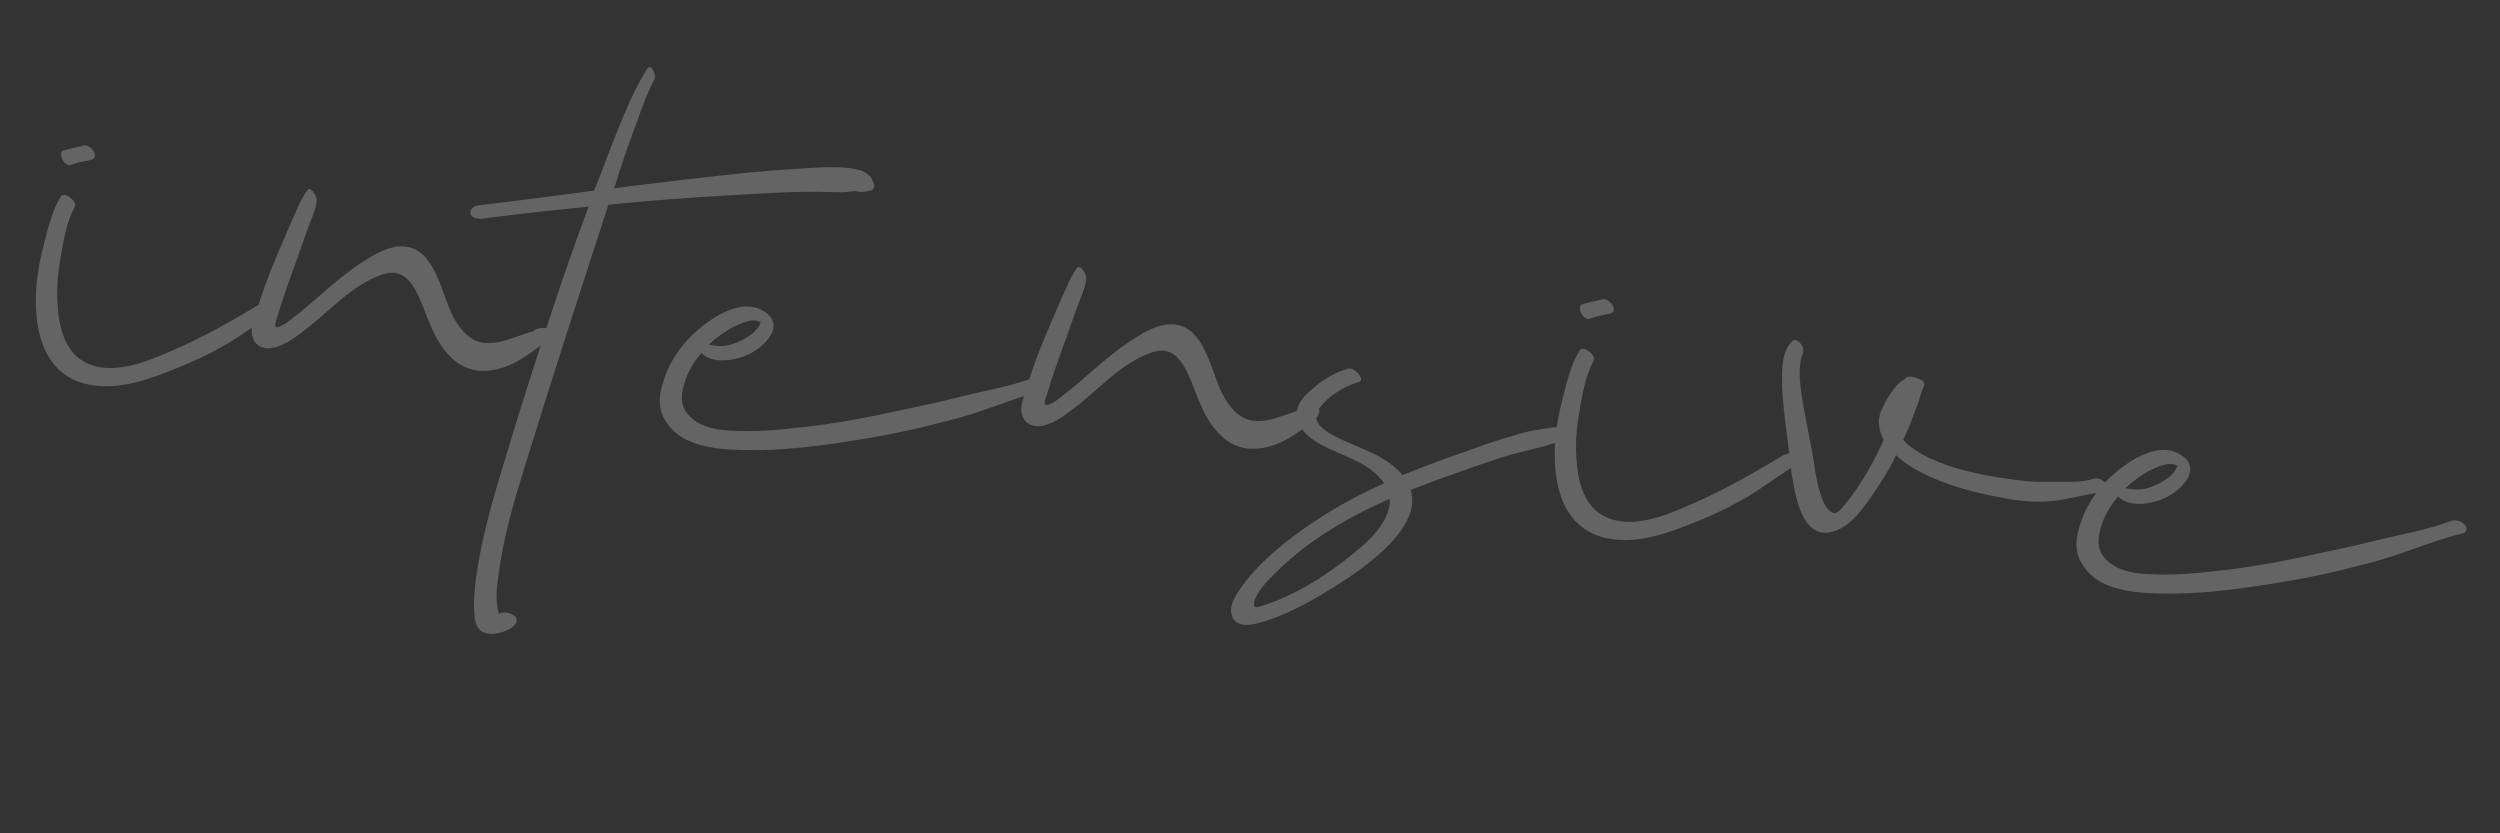 <?xml version="1.0" encoding="UTF-8"?> <svg xmlns="http://www.w3.org/2000/svg" width="366" height="122" viewBox="0 0 366 122" fill="none"><rect x="0" y="0" width="366" height="122" fill="#333333" stroke="none"/> <path opacity="0.24" d="M40.867 44.144C40.349 43.58 39.101 43.901 38.557 44.229C34.338 46.743 30.126 49.194 25.579 51.163C21.697 52.879 16.277 55.271 12.172 52.874C9.332 51.244 8.565 47.458 8.423 44.438C8.255 42.312 8.479 40.097 8.823 37.958C9.269 35.446 9.684 32.611 10.94 30.308C11.403 29.524 9.45 27.984 8.923 28.762C7.934 30.324 7.445 32 6.955 33.677C6.421 35.797 5.823 37.91 5.536 40.118C5.063 43.523 5.065 47.295 6.326 50.62C7.595 53.881 10.136 55.928 13.604 56.407C17.825 57.026 22.011 55.468 25.81 53.935C28.077 53.014 30.287 52.023 32.39 50.829C35.094 49.377 37.534 47.386 40.188 45.801C40.726 45.536 41.379 44.771 40.867 44.144ZM10.284 24.168C10.879 23.973 11.474 23.777 12.126 23.652C12.582 23.57 13.101 23.495 13.5 23.343C14.627 22.946 13.161 21.007 12.236 21.297C11.249 21.581 10.211 21.732 9.153 22.072C8.748 22.287 8.987 23.078 9.152 23.35C9.309 23.686 9.821 24.313 10.284 24.168ZM80.314 48.266C79.922 47.715 77.953 48.218 78.117 48.491C78.06 48.421 74.476 49.72 74.084 49.809C73.026 50.149 71.729 50.337 70.596 50.159C68.527 49.757 67.175 47.958 66.266 46.204C64.611 42.968 63.689 36.289 59.044 36.074C56.816 35.977 54.7 37.297 52.92 38.459C50.729 39.9 48.771 41.555 46.807 43.275C45.546 44.361 44.279 45.512 42.898 46.523C42.41 46.921 41.922 47.319 41.383 47.584C40.231 48.235 40.073 47.899 40.524 46.602C41.401 43.622 42.462 40.725 43.522 37.827C44.049 36.41 44.52 34.923 45.047 33.506C45.498 32.209 46.291 30.691 46.368 29.293C46.426 28.723 45.327 26.95 44.902 27.993C43.938 29.302 43.385 30.973 42.662 32.434C41.983 34.091 41.246 35.679 40.567 37.336C39.31 40.278 38.25 43.175 37.366 46.218C36.998 47.332 36.559 48.502 37.083 49.642C37.494 50.643 38.474 51.062 39.569 50.981C41.316 50.774 42.9 49.656 44.218 48.638C48.019 45.827 51.442 41.698 56.007 40.178C58.723 39.239 60.202 41.051 61.25 43.33C62.355 45.68 62.997 48.174 64.438 50.366C65.764 52.419 67.642 54.079 70.243 54.279C73.996 54.467 76.695 52.438 79.533 50.296C80.084 49.905 80.819 48.956 80.314 48.266ZM127.988 27.008C127.925 27.002 127.925 27.002 127.931 26.939C127.894 26.679 127.723 26.47 127.622 26.204C127.565 26.134 127.572 26.071 127.572 26.071C127.451 25.995 127.401 25.862 127.344 25.792C127.11 25.577 126.876 25.361 126.573 25.203C125.909 24.816 125.023 24.726 124.27 24.586C121.738 24.329 118.966 24.56 116.39 24.747C111.376 25.006 106.395 25.589 101.413 26.171C97.596 26.616 93.715 27.054 89.892 27.562C89.898 27.499 89.905 27.436 89.974 27.379C91.01 24.095 92.109 20.818 93.328 17.617C94.04 15.643 94.764 13.543 95.785 11.664C96.172 11 95.339 9.125 94.73 10.087C92.136 14.236 90.428 19.113 88.624 23.662C88.097 25.079 87.57 26.496 86.98 27.907C81.34 28.678 75.706 29.386 70.009 30.088C69.426 30.157 68.609 30.65 68.918 31.384C69.171 32.049 70.316 32.101 70.905 31.969C75.957 31.33 81.065 30.76 86.167 30.254C84.319 35.245 82.528 40.306 80.863 45.38C78.557 52.371 76.32 59.305 74.198 66.379C72.571 71.712 70.944 77.046 70 82.576C69.669 84.589 69.4 86.607 69.385 88.652C69.409 89.677 69.42 90.829 69.9 91.773C70.285 92.387 70.829 92.698 71.526 92.768C72.722 92.953 75.026 92.292 75.591 91.134C76.086 90.033 73.986 89.309 73.035 89.852C73.042 89.789 72.985 89.719 72.992 89.656C72.935 89.587 72.815 88.871 72.784 88.548C72.602 87.187 72.743 85.795 72.941 84.472C73.651 78.726 75.297 73.203 77 67.749C80.902 55.102 84.987 42.537 89.072 29.973C94.757 29.397 100.492 28.955 106.15 28.633C111.1 28.367 116.386 27.943 121.227 28.114C121.93 28.121 122.632 28.128 123.398 28.142C123.911 28.13 125.278 27.885 125.519 28.037C125.892 28.139 126.98 28.121 127.588 27.799C127.563 28.052 127.55 28.179 127.715 27.812C127.721 27.748 127.785 27.755 127.791 27.692C127.798 27.628 127.804 27.565 127.867 27.571C127.95 27.388 128.026 27.268 127.988 27.008ZM72.313 90.674C72.313 90.674 72.313 90.674 72.383 90.617C72.3 90.801 72.193 90.598 72.313 90.674ZM127.622 26.204C127.957 26.685 127.572 26.071 127.572 26.071C127.565 26.134 127.629 26.141 127.622 26.204ZM153.407 55.795C152.888 55.231 151.952 55.008 151.281 55.324C147.76 56.629 144.057 57.213 140.448 58.127C137.365 58.901 134.294 59.549 131.224 60.197C126.646 61.205 121.955 62.072 117.303 62.56C113.872 62.98 110.327 63.26 106.834 63.034C104.543 62.93 101.853 62.338 100.457 60.343C99.731 59.31 99.719 58.158 99.961 57.032C100.356 55.026 101.371 53.211 102.677 51.681C104.415 53.455 107.941 52.725 109.829 51.766C112.052 50.648 115.049 47.563 111.862 45.578C109.098 43.828 105.653 45.653 103.372 47.34C100.471 49.475 98.055 52.492 97.057 56.035C96.505 57.705 96.319 59.54 97.177 61.161C97.872 62.511 98.978 63.581 100.313 64.292C102.988 65.65 106.166 65.844 109.102 65.885C114.14 66.012 119.255 65.379 124.256 64.607C128.282 63.991 132.321 63.25 136.259 62.242C138.361 61.687 140.52 61.203 142.572 60.515C146.073 59.4 149.48 57.954 153.082 57.104C153.804 56.922 153.868 56.289 153.407 55.795ZM107.549 47.763C108.353 47.397 110.367 46.45 111.252 47.179C111.259 47.115 111.322 47.122 111.392 47.065C111.303 47.312 111.214 47.558 111.131 47.742C110.827 48.222 110.472 48.57 110.054 48.911C109.572 49.246 109.091 49.581 108.553 49.846C107.679 50.269 106.748 50.623 105.786 50.653C105.336 50.671 104.381 50.639 103.761 50.448C104.888 49.411 106.2 48.457 107.549 47.763ZM192.977 59.674C192.586 59.122 190.617 59.626 190.781 59.899C190.724 59.829 187.14 61.128 186.747 61.217C185.69 61.557 184.392 61.745 183.26 61.567C181.19 61.165 179.838 59.366 178.929 57.612C177.275 54.375 176.353 47.697 171.707 47.482C169.479 47.385 167.364 48.705 165.584 49.867C163.392 51.307 161.434 52.963 159.47 54.682C158.209 55.77 156.942 56.92 155.561 57.931C155.073 58.329 154.585 58.727 154.047 58.992C152.894 59.643 152.736 59.307 153.187 58.01C154.065 55.03 155.125 52.133 156.186 49.235C156.713 47.818 157.183 46.331 157.71 44.914C158.161 43.617 158.954 42.099 159.032 40.701C159.09 40.131 157.99 38.358 157.565 39.401C156.601 40.71 156.049 42.38 155.325 43.842C154.646 45.499 153.91 47.087 153.231 48.744C151.974 51.686 150.913 54.583 150.03 57.626C149.661 58.74 149.223 59.91 149.747 61.05C150.157 62.051 151.138 62.47 152.233 62.389C153.98 62.182 155.563 61.064 156.881 60.046C160.682 57.235 164.105 53.106 168.67 51.586C171.387 50.647 172.866 52.459 173.913 54.738C175.018 57.088 175.661 59.582 177.101 61.774C178.428 63.826 180.305 65.487 182.906 65.686C186.659 65.875 189.358 63.846 192.196 61.704C192.747 61.312 193.483 60.364 192.977 59.674ZM229.431 62.725C228.261 62.287 226.298 62.728 225.064 62.923C223.829 63.117 222.582 63.438 221.392 63.829C219.157 64.434 216.966 65.235 214.775 66.036C211.596 67.121 208.475 68.275 205.34 69.556C205.056 69.208 204.708 68.853 204.297 68.492C201.654 66.178 198.345 65.396 195.309 63.81C193.734 62.947 191.698 61.59 193.238 59.636C194.563 57.916 196.812 56.545 198.92 55.928C199.971 55.651 198.315 53.693 197.328 53.977C195.416 54.55 193.718 55.529 192.242 56.85C190.987 57.874 189.707 59.151 189.851 60.891C190.157 63.544 193.073 65.054 195.218 65.974C197.723 67.123 200.506 68.044 202.263 70.268C202.44 70.413 202.548 70.616 202.661 70.756C202.465 70.8 202.326 70.913 202.193 70.964C198.038 72.845 194.105 75.068 190.45 77.703C187.206 80.059 183.924 82.796 181.604 86.141C180.856 87.216 179.79 88.898 180.415 90.304C181.034 91.773 182.844 91.573 184.091 91.252C187.371 90.433 190.746 88.665 193.603 86.972C198.094 84.294 208.399 77.858 206.527 71.722C209.124 70.707 211.713 69.754 214.297 68.865C216.614 68.077 218.875 67.219 221.18 66.557C222.49 66.242 223.737 65.921 224.985 65.6C226.422 65.298 227.897 64.616 229.372 64.573C229.821 64.555 230.556 64.246 230.544 63.733C230.608 63.1 229.925 62.903 229.431 62.725ZM199.219 80.125C196.07 82.811 192.624 85.275 188.862 87.068C187.589 87.642 186.247 88.273 184.867 88.645C184.664 88.752 183.999 89.005 183.759 88.853C183.341 88.555 183.754 87.637 183.913 87.334C184.56 85.993 185.764 84.836 186.759 83.85C188.185 82.396 189.787 81.088 191.384 79.843C194.627 77.486 198.022 75.528 201.645 73.849C202.246 73.591 202.854 73.269 203.456 73.01C203.63 75.713 201.316 78.355 199.219 80.125ZM263.227 66.659C262.709 66.095 261.462 66.416 260.917 66.745C256.699 69.258 252.487 71.709 247.94 73.678C244.058 75.395 238.637 77.787 234.532 75.389C231.693 73.759 230.925 69.973 230.783 66.954C230.615 64.827 230.839 62.612 231.184 60.473C231.63 57.961 232.045 55.126 233.301 52.824C233.764 52.04 231.81 50.499 231.284 51.277C230.295 52.839 229.805 54.516 229.316 56.193C228.781 58.312 228.184 60.425 227.896 62.634C227.424 66.038 227.425 69.811 228.687 73.135C229.955 76.396 232.497 78.444 235.965 78.923C240.186 79.542 244.371 77.984 248.171 76.451C250.438 75.529 252.648 74.538 254.75 73.345C257.455 71.892 259.894 69.902 262.548 68.316C263.086 68.051 263.739 67.286 263.227 66.659ZM232.644 46.684C233.239 46.488 233.834 46.293 234.486 46.167C234.942 46.085 235.461 46.01 235.86 45.859C236.987 45.461 235.521 43.523 234.597 43.813C233.609 44.096 232.571 44.247 231.514 44.587C231.108 44.802 231.348 45.594 231.512 45.866C231.67 46.202 232.182 46.829 232.644 46.684ZM306.517 70.083C304.795 70.676 302.637 70.522 300.782 70.526C298.921 70.593 297.073 70.534 295.244 70.284C291.46 69.773 287.436 69.11 283.874 67.663C282.217 66.984 279.958 65.924 278.644 64.384C278.967 63.714 279.234 62.973 279.558 62.303C279.983 61.259 280.352 60.146 280.777 59.102C281.044 58.362 281.368 57.052 281.596 56.691C281.831 56.268 281.693 55.742 281.136 55.558C280.889 55.469 280.706 55.386 280.459 55.297C279.966 55.12 279.086 54.967 278.838 55.517C277.964 55.94 277.299 56.832 276.772 57.609C276.011 58.811 275.022 60.373 275.065 61.848C275.101 62.747 275.335 63.601 275.764 64.412C275.675 64.659 275.586 64.906 275.434 65.146C274.044 68.138 272.338 71.098 270.221 73.697C269.561 74.525 268.807 75.663 267.871 74.801C267.106 74.148 266.715 72.958 266.425 72.034C265.801 69.988 265.627 67.925 265.256 65.905C264.759 63.234 264.193 60.619 263.766 57.891C263.508 56.011 263.258 54.067 263.766 52.201C263.988 51.904 264.052 51.271 263.958 50.941C263.769 50.283 262.903 49.364 262.326 50.009C260.837 51.457 260.89 54.083 260.888 56.001C260.935 58.691 261.305 61.35 261.669 64.072C262.051 67.243 262.294 70.528 263.195 73.624C263.958 76.195 265.48 78.843 268.595 77.751C270.717 77.007 272.251 75.117 273.519 73.327C274.565 71.835 275.617 70.279 276.55 68.647C276.937 67.983 277.26 67.313 277.584 66.642C278.754 67.72 280.132 68.626 281.353 69.198C284.996 71.101 289.236 72.169 293.254 72.896C295.007 73.265 296.842 73.451 298.696 73.447C301.892 73.451 304.812 72.404 307.92 72.016C309.604 71.802 307.777 69.636 306.517 70.083ZM360.811 76.796C360.293 76.232 359.357 76.009 358.685 76.325C355.165 77.631 351.461 78.215 347.853 79.128C344.769 79.903 341.699 80.551 338.628 81.199C334.051 82.206 329.36 83.073 324.707 83.561C321.276 83.981 317.732 84.261 314.238 84.035C311.947 83.931 309.258 83.339 307.862 81.344C307.135 80.311 307.124 79.159 307.366 78.033C307.761 76.027 308.776 74.212 310.081 72.682C311.82 74.456 315.346 73.727 317.233 72.767C319.456 71.649 322.454 68.564 319.266 66.579C316.503 64.829 313.057 66.654 310.777 68.341C307.875 70.477 305.46 73.493 304.462 77.036C303.909 78.706 303.723 80.541 304.582 82.163C305.277 83.512 306.383 84.583 307.718 85.293C310.393 86.651 313.57 86.845 316.507 86.886C321.545 87.013 326.66 86.38 331.661 85.608C335.687 84.993 339.726 84.251 343.664 83.243C345.766 82.689 347.925 82.204 349.976 81.517C353.478 80.401 356.885 78.956 360.487 78.106C361.209 77.923 361.273 77.29 360.811 76.796ZM314.953 68.764C315.758 68.398 317.772 67.451 318.657 68.18C318.663 68.117 318.726 68.123 318.796 68.066C318.707 68.313 318.618 68.56 318.536 68.743C318.231 69.224 317.877 69.571 317.458 69.913C316.977 70.248 316.496 70.582 315.957 70.847C315.083 71.27 314.152 71.624 313.19 71.654C312.741 71.673 311.785 71.64 311.165 71.449C312.293 70.412 313.604 69.458 314.953 68.764Z" fill="white"></path> </svg> 